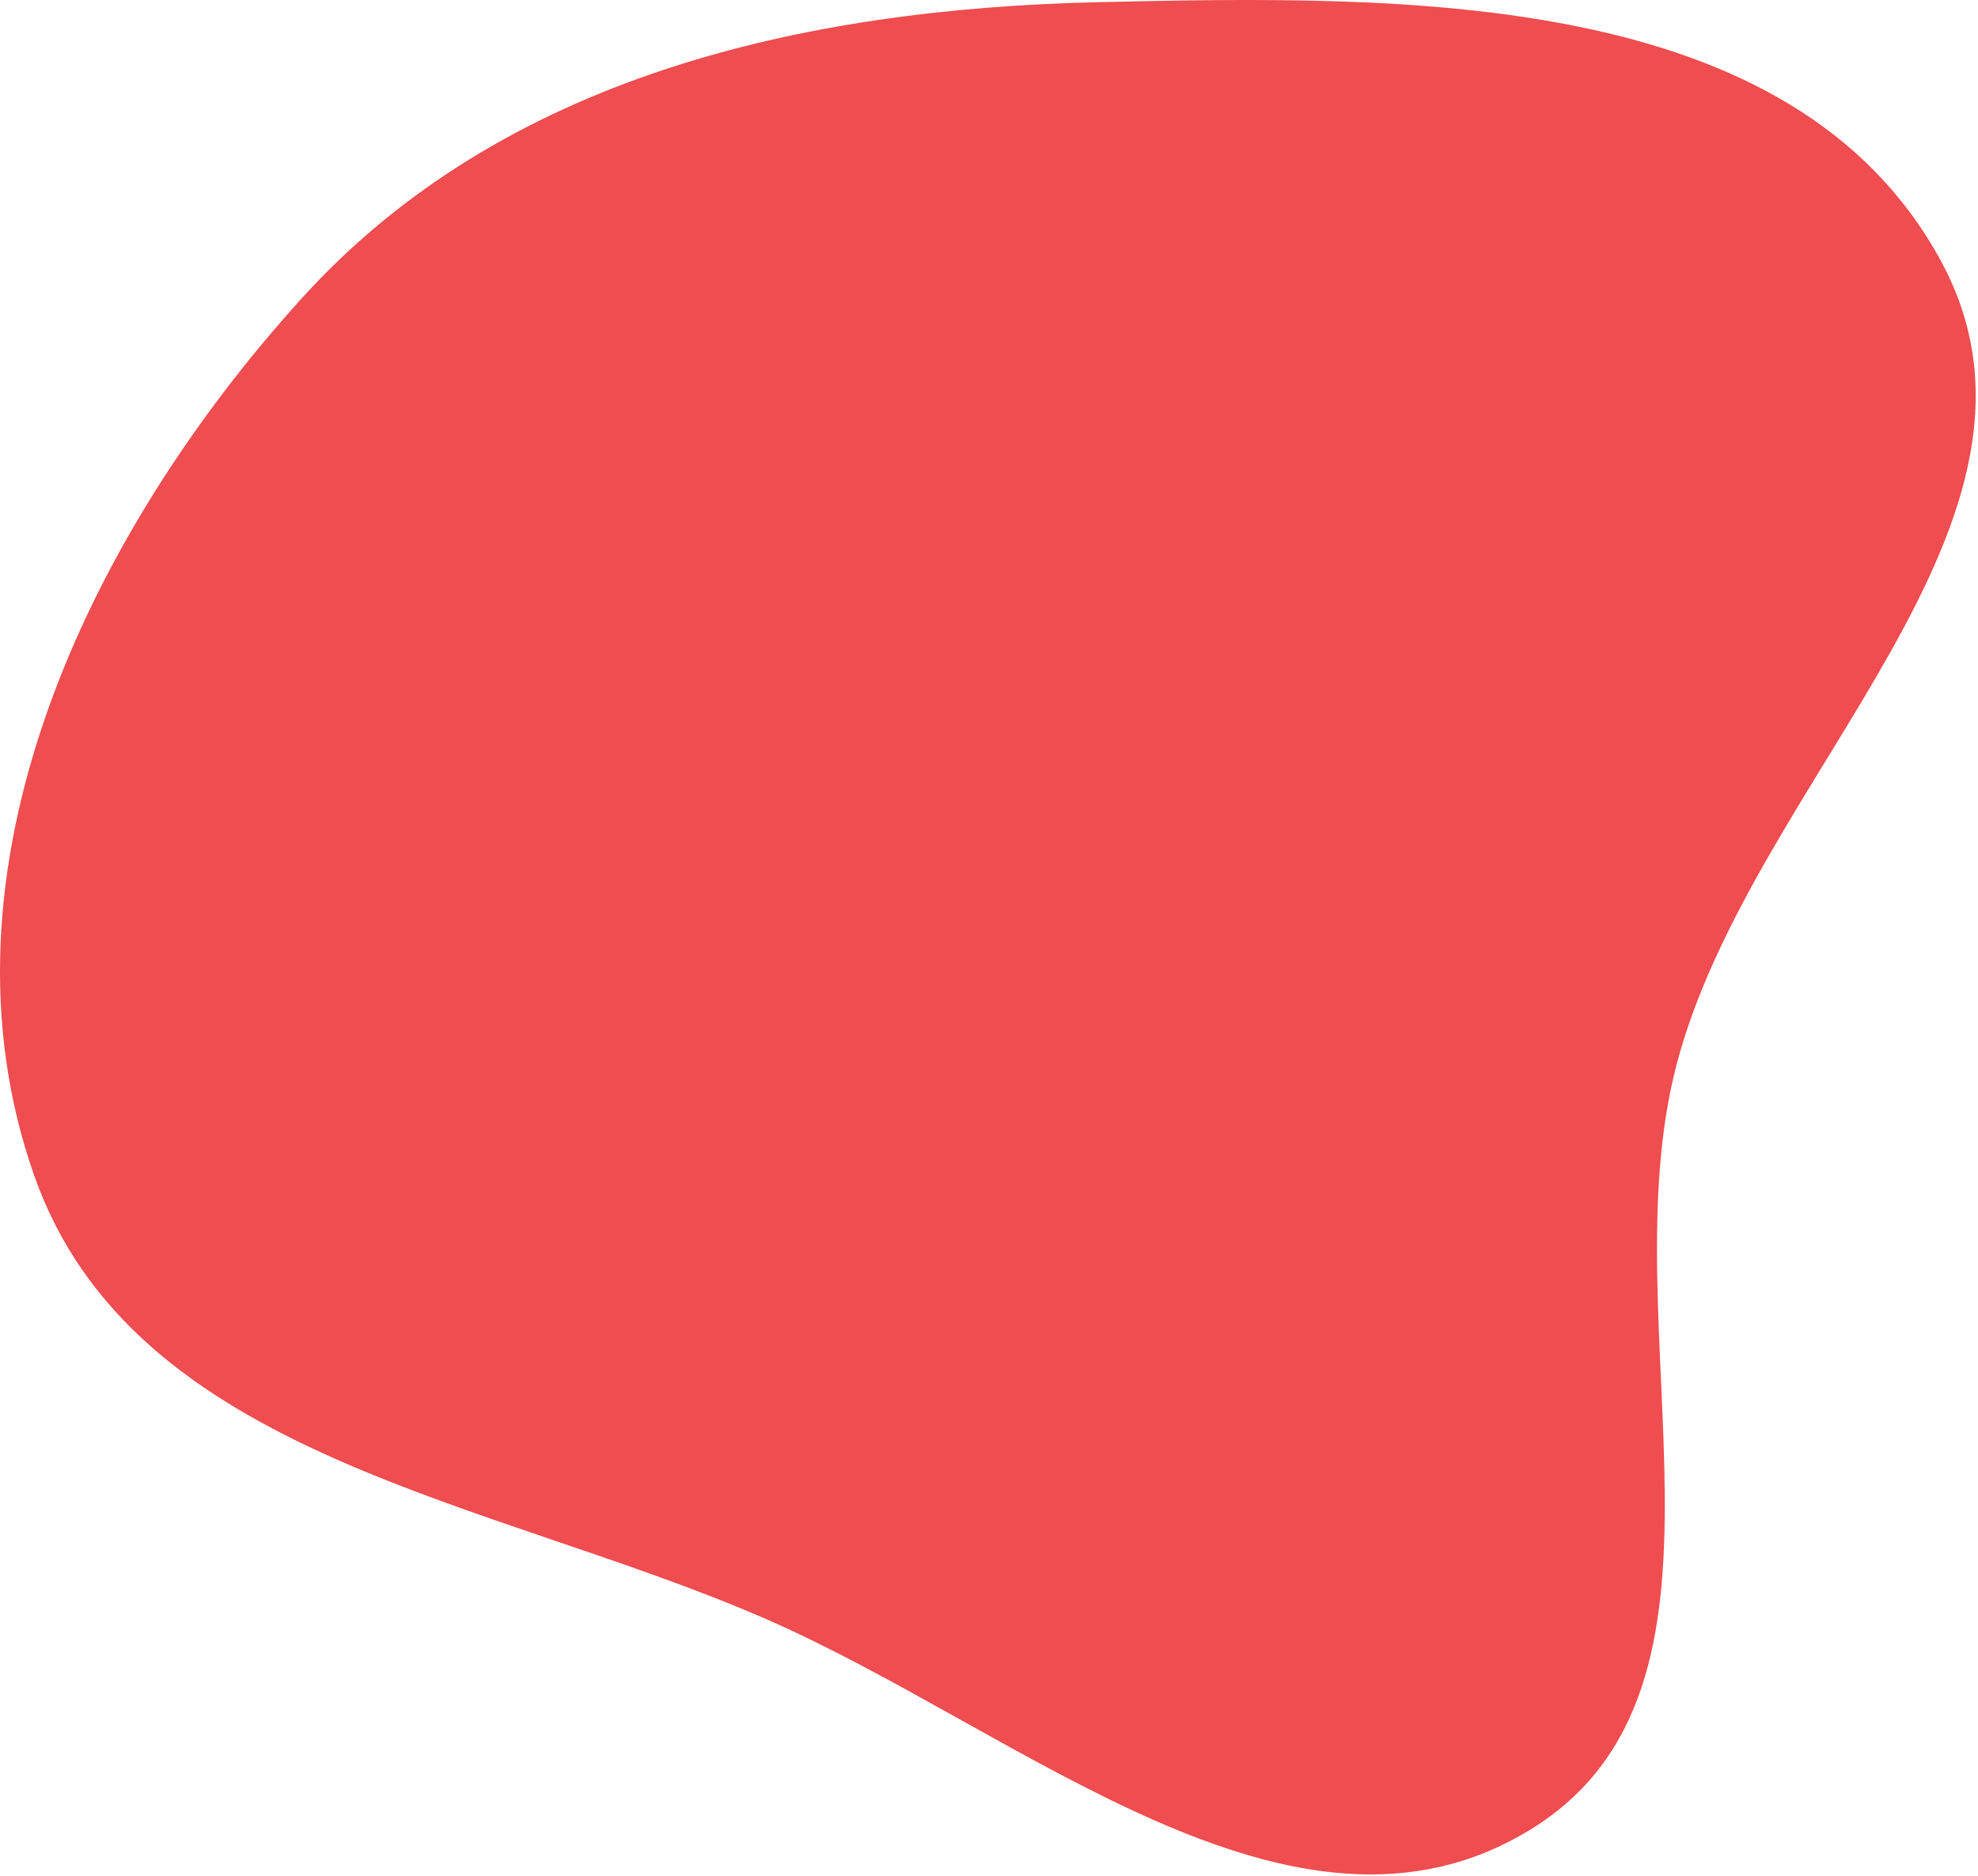 <?xml version="1.0" encoding="UTF-8"?> <svg xmlns="http://www.w3.org/2000/svg" width="657" height="623" viewBox="0 0 657 623" fill="none"> <path fill-rule="evenodd" clip-rule="evenodd" d="M364.675 0.724C467.334 -1.62 595.511 -3.635 644.619 86.547C691.774 173.143 581.833 258.272 556.863 353.661C533.885 441.444 585.643 560.526 508.178 607.782C429.494 655.782 339.259 574.861 254.816 537.92C163.359 497.911 44.498 484.601 11.354 390.438C-24.128 289.63 28.536 178.152 100.318 98.977C166.75 25.703 265.795 2.982 364.675 0.724Z" fill="#EF4D4F"></path> </svg> 